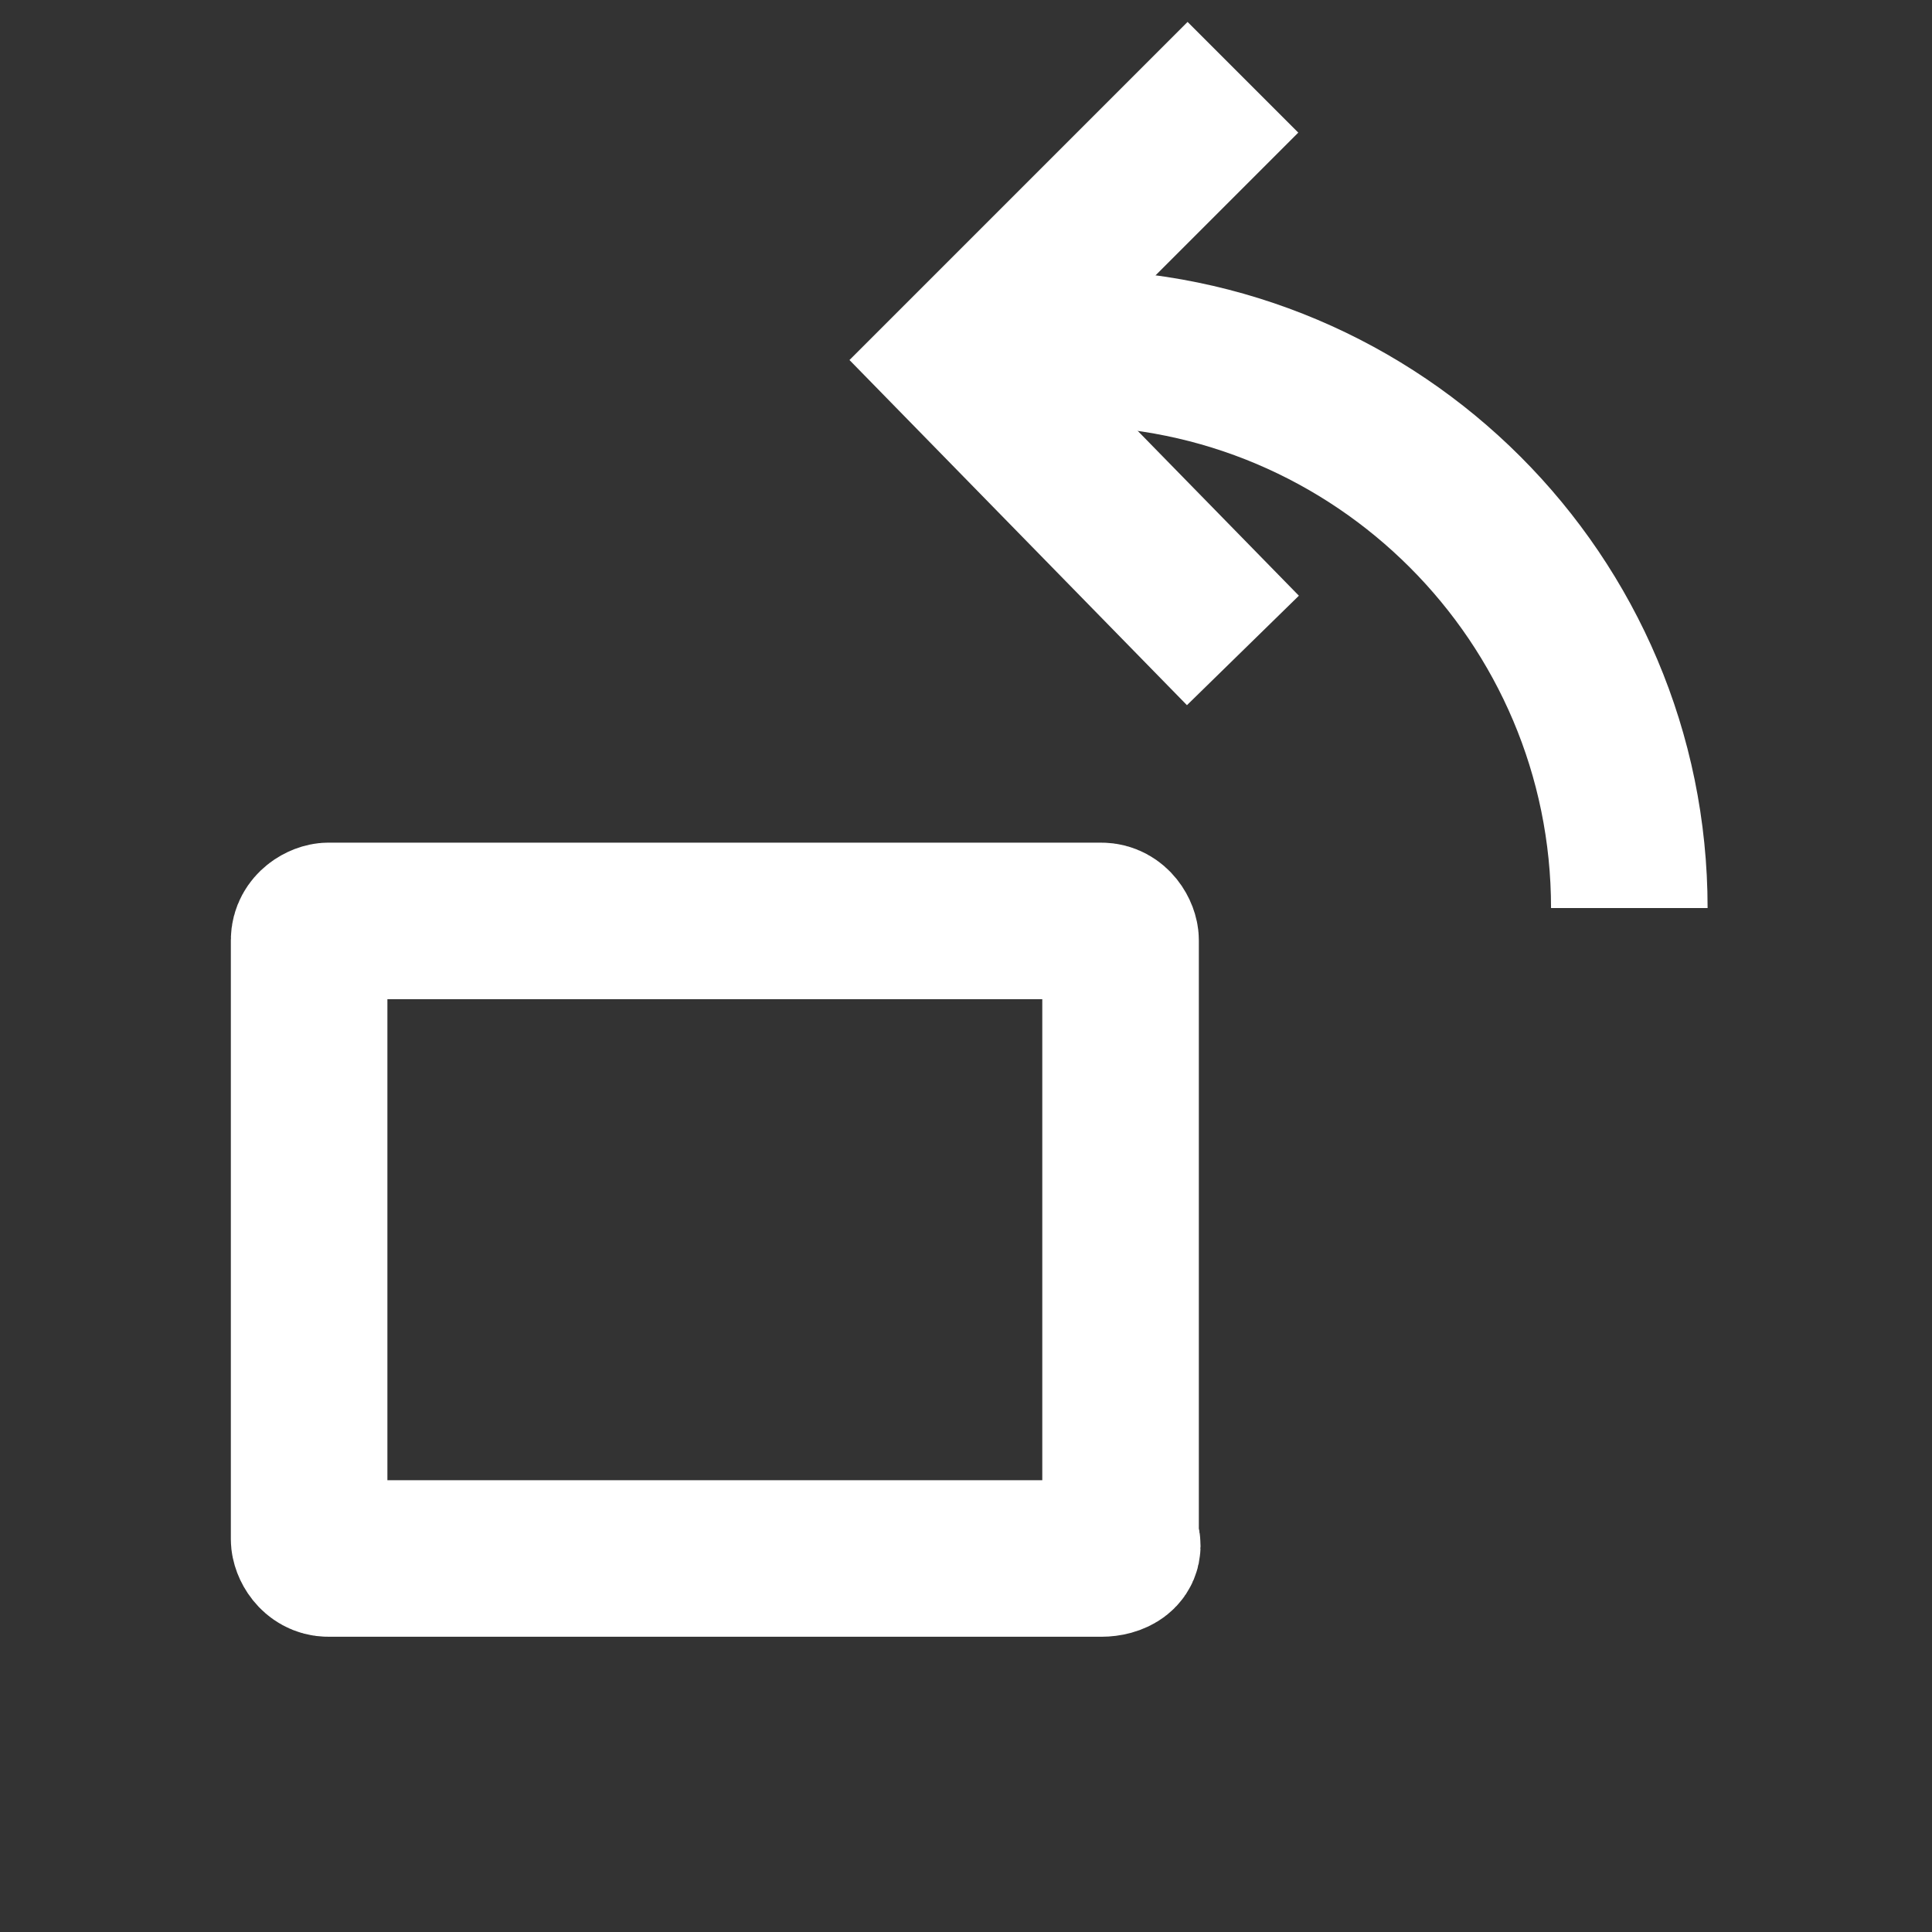 <?xml version="1.0" encoding="utf-8"?>
<!-- Generator: Adobe Illustrator 24.3.0, SVG Export Plug-In . SVG Version: 6.00 Build 0)  -->
<svg version="1.1" id="图层_1" xmlns="http://www.w3.org/2000/svg" xmlns:xlink="http://www.w3.org/1999/xlink" x="0px" y="0px"
	 width="30px" height="30px" viewBox="0 0 30 30" style="enable-background:new 0 0 30 30;" xml:space="preserve">
<rect x="0" y="0" width="30" height="30" fill="#333333" stroke="none"/>
<style type="text/css">
	.st0{fill:none;stroke:#FFFFFF;stroke-width:2.431;stroke-miterlimit:10;}
	.st1{fill:#FFFFFF;}
</style>
<g>
	<path class="st0" d="M17.1,24.2h-12c-0.2,0-0.3-0.2-0.3-0.3v-9.3c0-0.2,0.2-0.3,0.3-0.3h12c0.2,0,0.3,0.2,0.3,0.3v9.3
		C17.5,24.1,17.3,24.2,17.1,24.2z"/>
	<path class="st0" d="M16.6,5.4c4.8,0,8.7,3.9,8.7,8.7"/>
	<polyline class="st0" points="19.3,10.1 14.9,5.6 19.3,1.2 	"/>
</g>
</svg>
